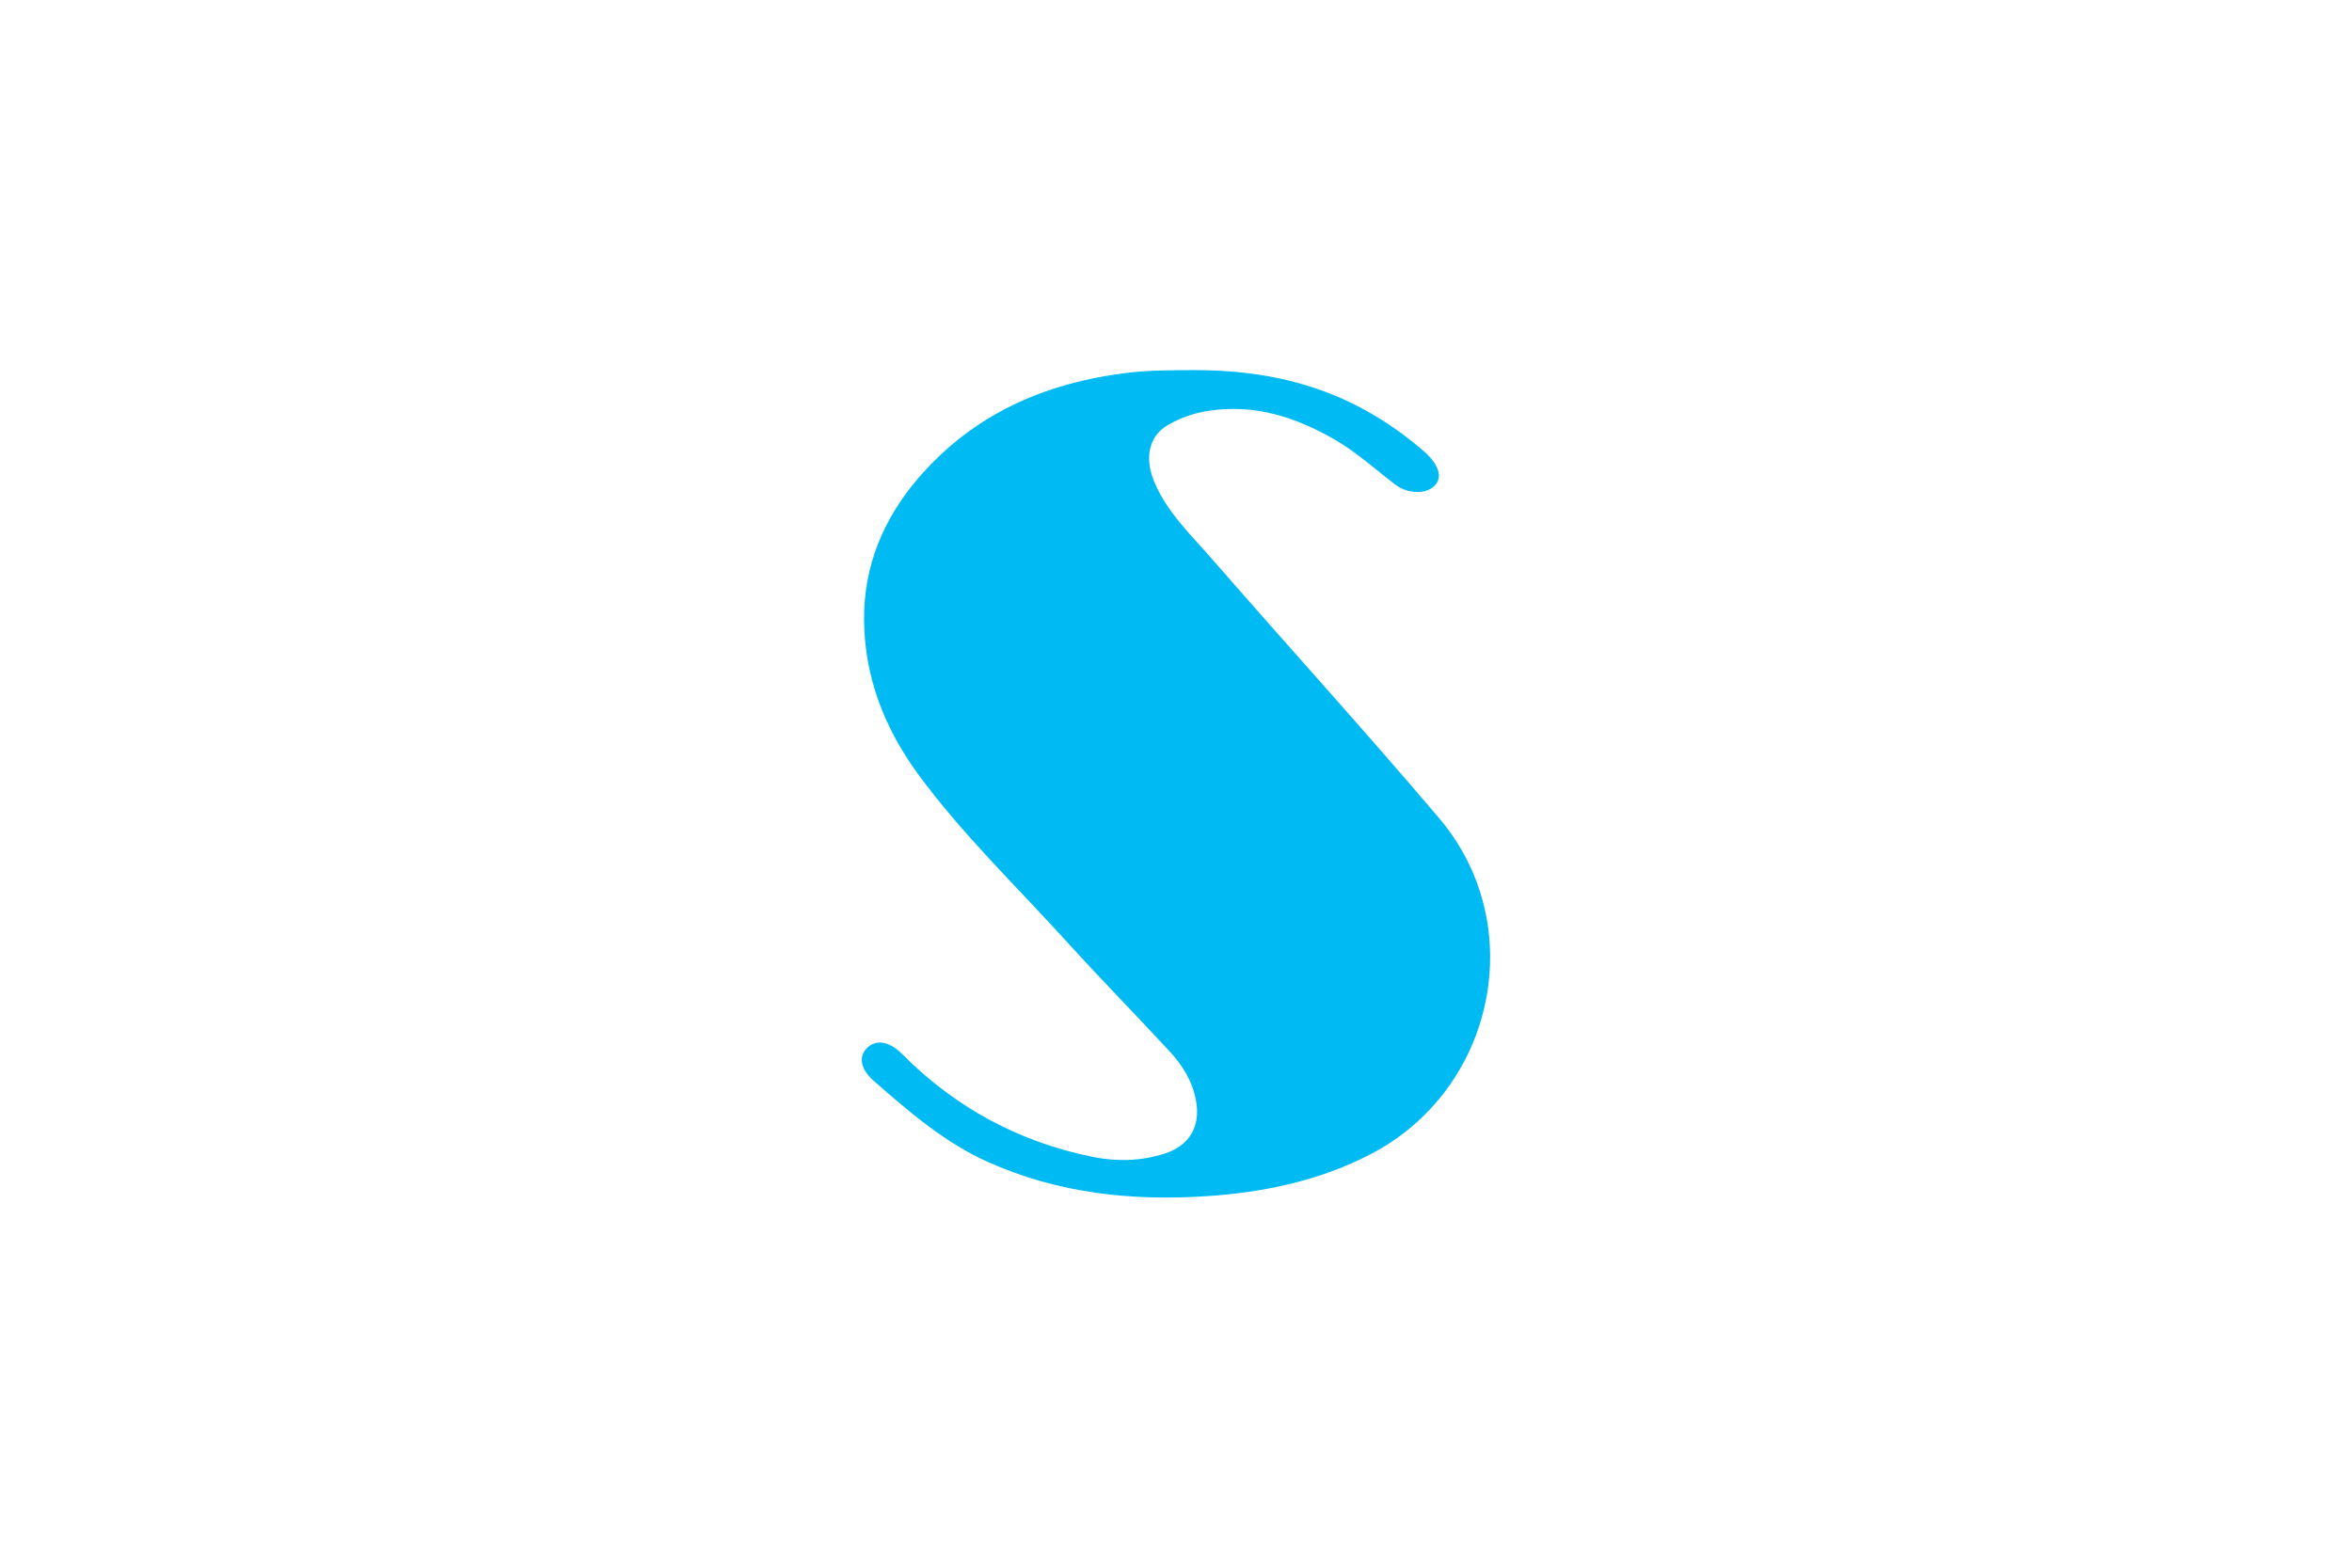 <?xml version="1.0" encoding="UTF-8"?><svg id="a" xmlns="http://www.w3.org/2000/svg" viewBox="0 0 540 360"><defs><style>.c{fill:#00baf4;}</style></defs><g id="b"><path class="c" d="M274.42,85c20.58,0,37.26,5.54,52.3,18.46,3.26,2.8,4.47,5.63,3.04,7.62-1.75,2.43-6.26,2.61-9.49,.15-4.58-3.5-8.84-7.42-13.87-10.31-8.97-5.16-18.37-8.2-28.91-6.58-3.4,.52-6.56,1.62-9.46,3.33-4.3,2.53-5.31,7.56-2.98,13.07,2.93,6.93,8.33,12.02,13.12,17.52,17.36,19.92,35.14,39.48,52.24,59.62,20.85,24.56,12.82,62.43-15.85,77.23-11.78,6.08-24.45,8.7-37.46,9.57-17.22,1.15-34.09-.64-50.09-7.76-10.04-4.47-18.24-11.56-26.37-18.68-3.19-2.8-3.49-5.64-1.65-7.52,2.09-2.12,5.15-1.67,8.14,1.34,12.21,12.28,26.82,20.18,43.76,23.61,5.45,1.1,11.02,.98,16.41-.73,5.83-1.85,8.41-6.29,7.28-12.28-.83-4.42-3.12-8.07-6.09-11.28-7.84-8.46-15.92-16.7-23.67-25.24-11.46-12.63-23.81-24.47-33.95-38.26-7.73-10.53-12.37-22.25-12.49-35.46-.11-12.47,4.47-23.33,12.46-32.63,12.62-14.68,29.12-21.91,48.11-24.19,5.16-.62,10.31-.58,15.44-.61Z"/></g></svg>